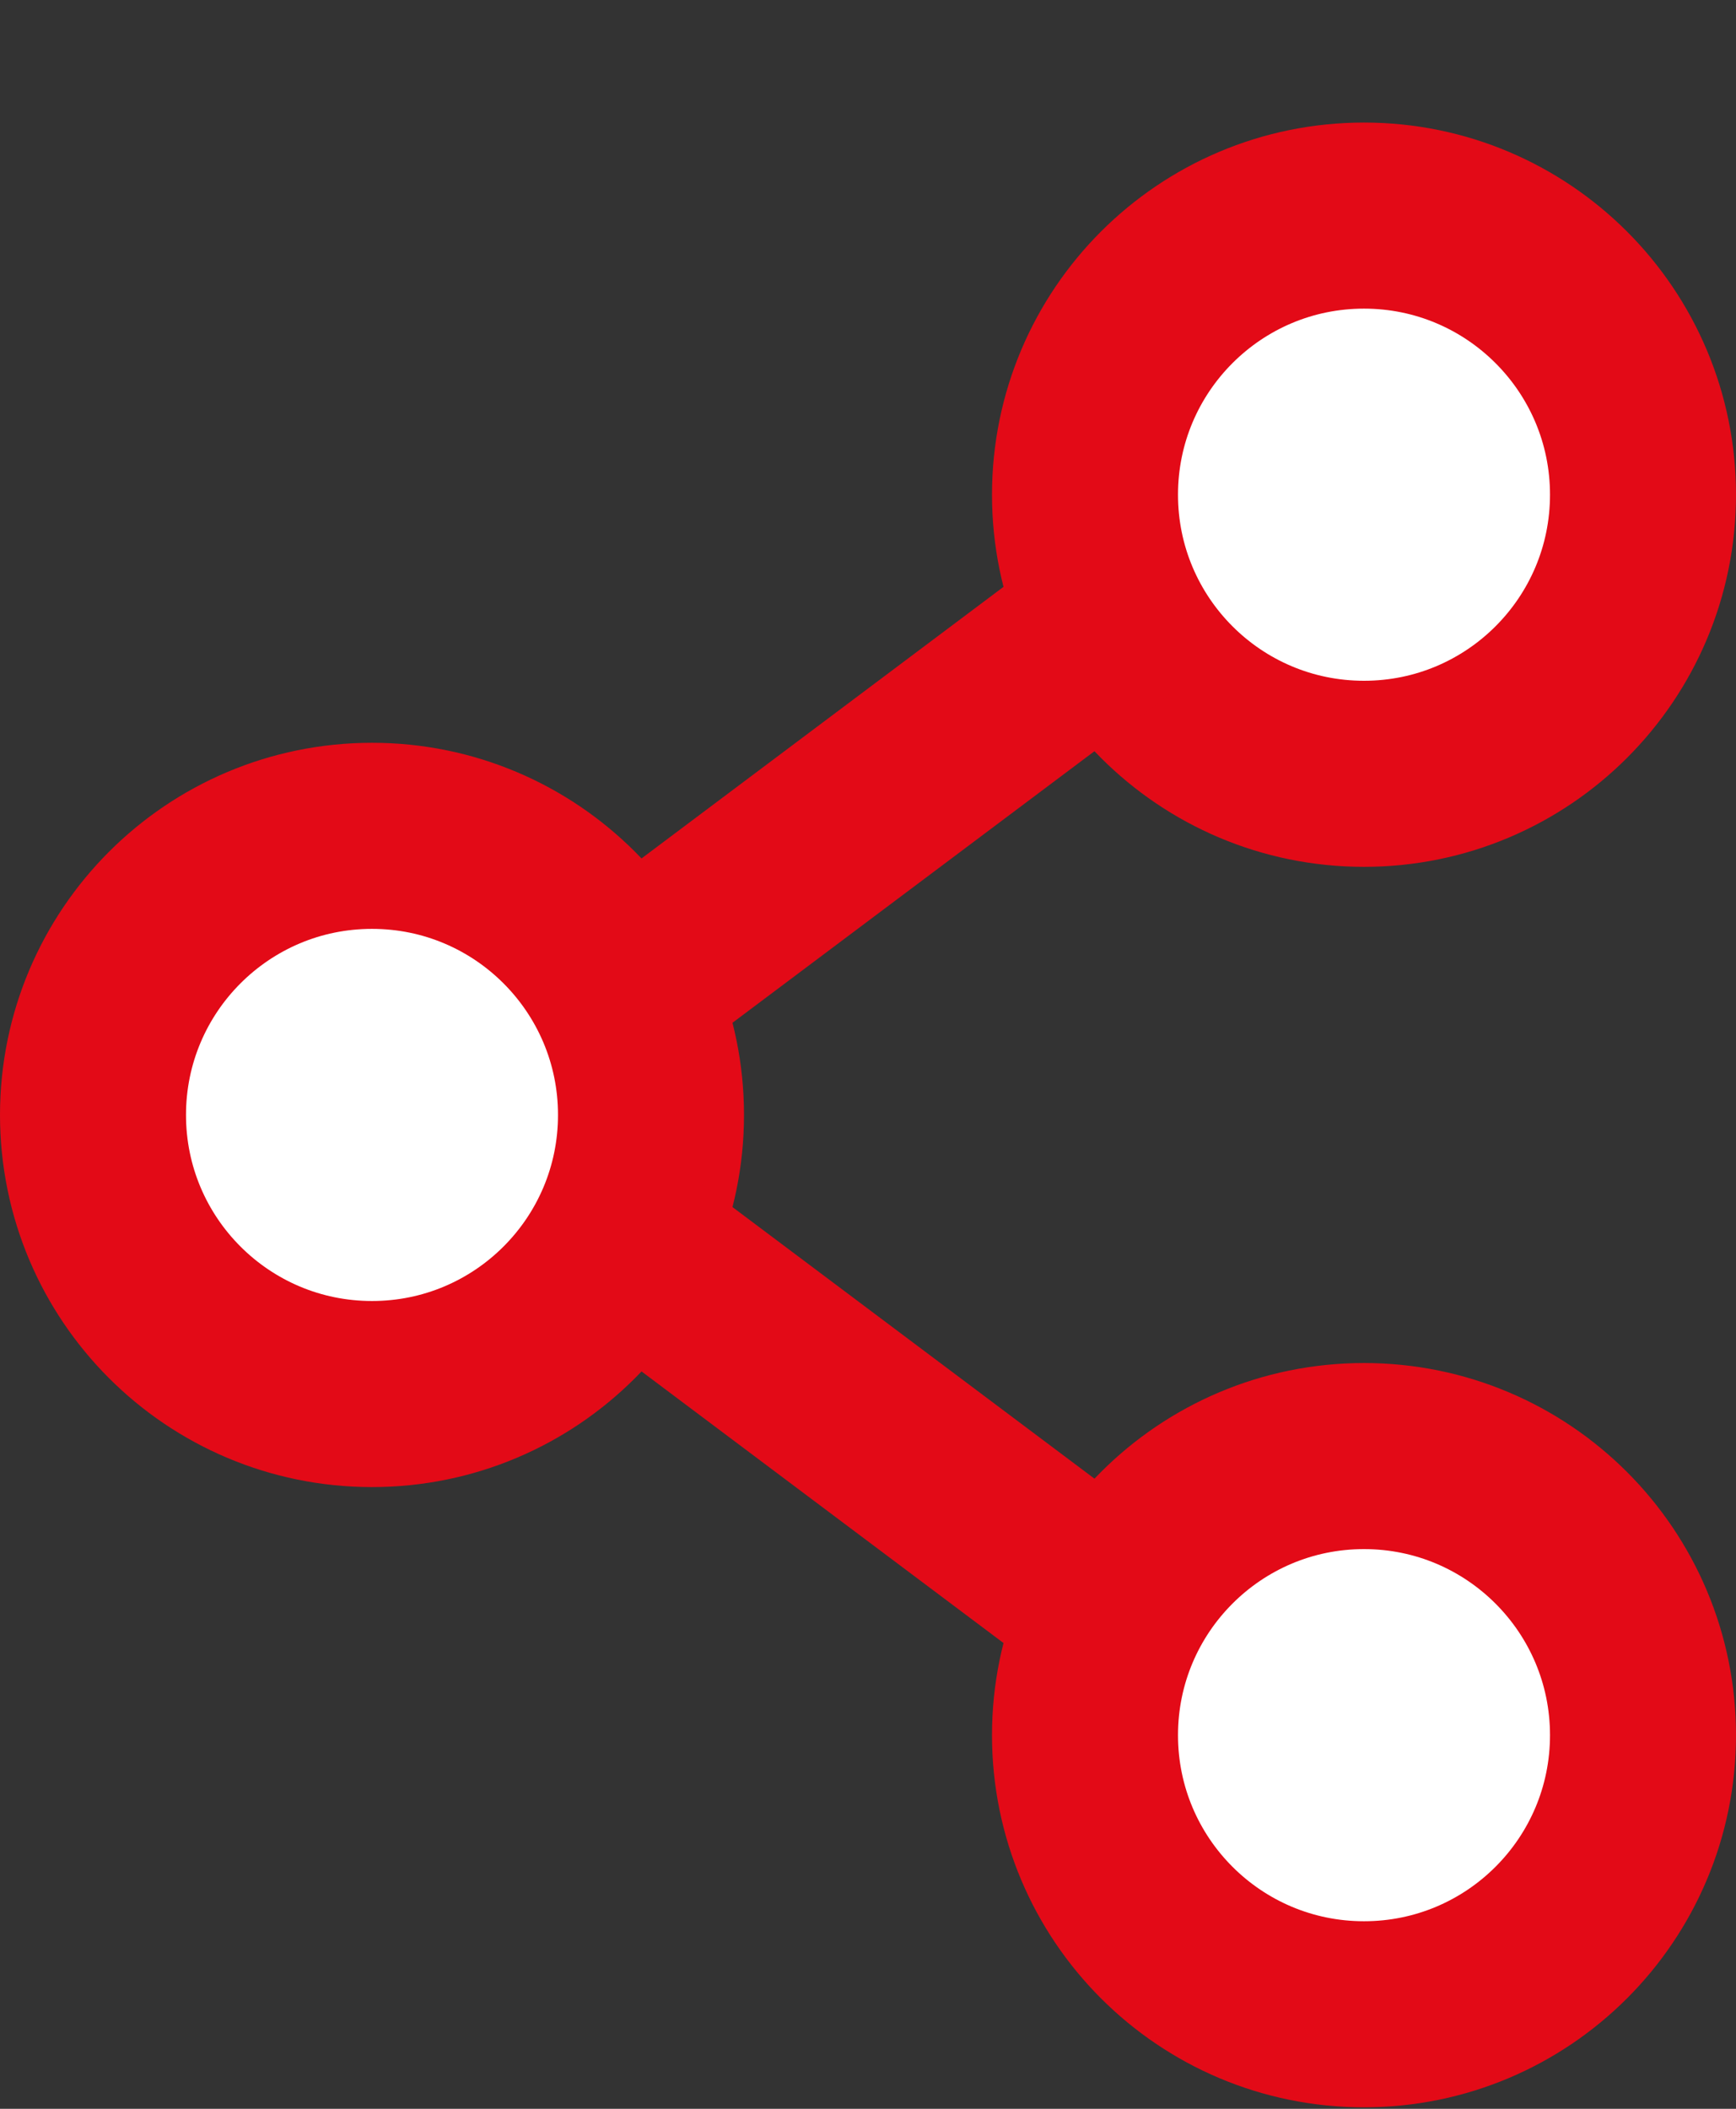 <svg xmlns="http://www.w3.org/2000/svg" width="14" height="17" viewBox="0 0 14 17" fill="none" class="svg replaced-svg">
<rect x="0" y="0" width="14" height="17" fill="#333333" stroke="none"/>
<path d="M13.25 3.988C13.25 5.231 12.243 6.238 11 6.238C9.757 6.238 8.75 5.231 8.75 3.988C8.75 2.746 9.757 1.738 11 1.738C12.243 1.738 13.25 2.746 13.25 3.988ZM5.25 8.988C5.25 10.231 4.243 11.238 3 11.238C1.757 11.238 0.75 10.231 0.75 8.988C0.75 7.746 1.757 6.738 3 6.738C4.243 6.738 5.25 7.746 5.25 8.988ZM13.25 13.988C13.25 15.231 12.243 16.238 11 16.238C9.757 16.238 8.75 15.231 8.75 13.988C8.75 12.746 9.757 11.738 11 11.738C12.243 11.738 13.25 12.746 13.25 13.988Z" fill="white" stroke="#E30A17" stroke-width="1.5"></path>
<path d="M5 7.988L9 4.988M5 9.988L9 12.988" stroke="#E30A17" stroke-width="1.5"></path>
</svg>